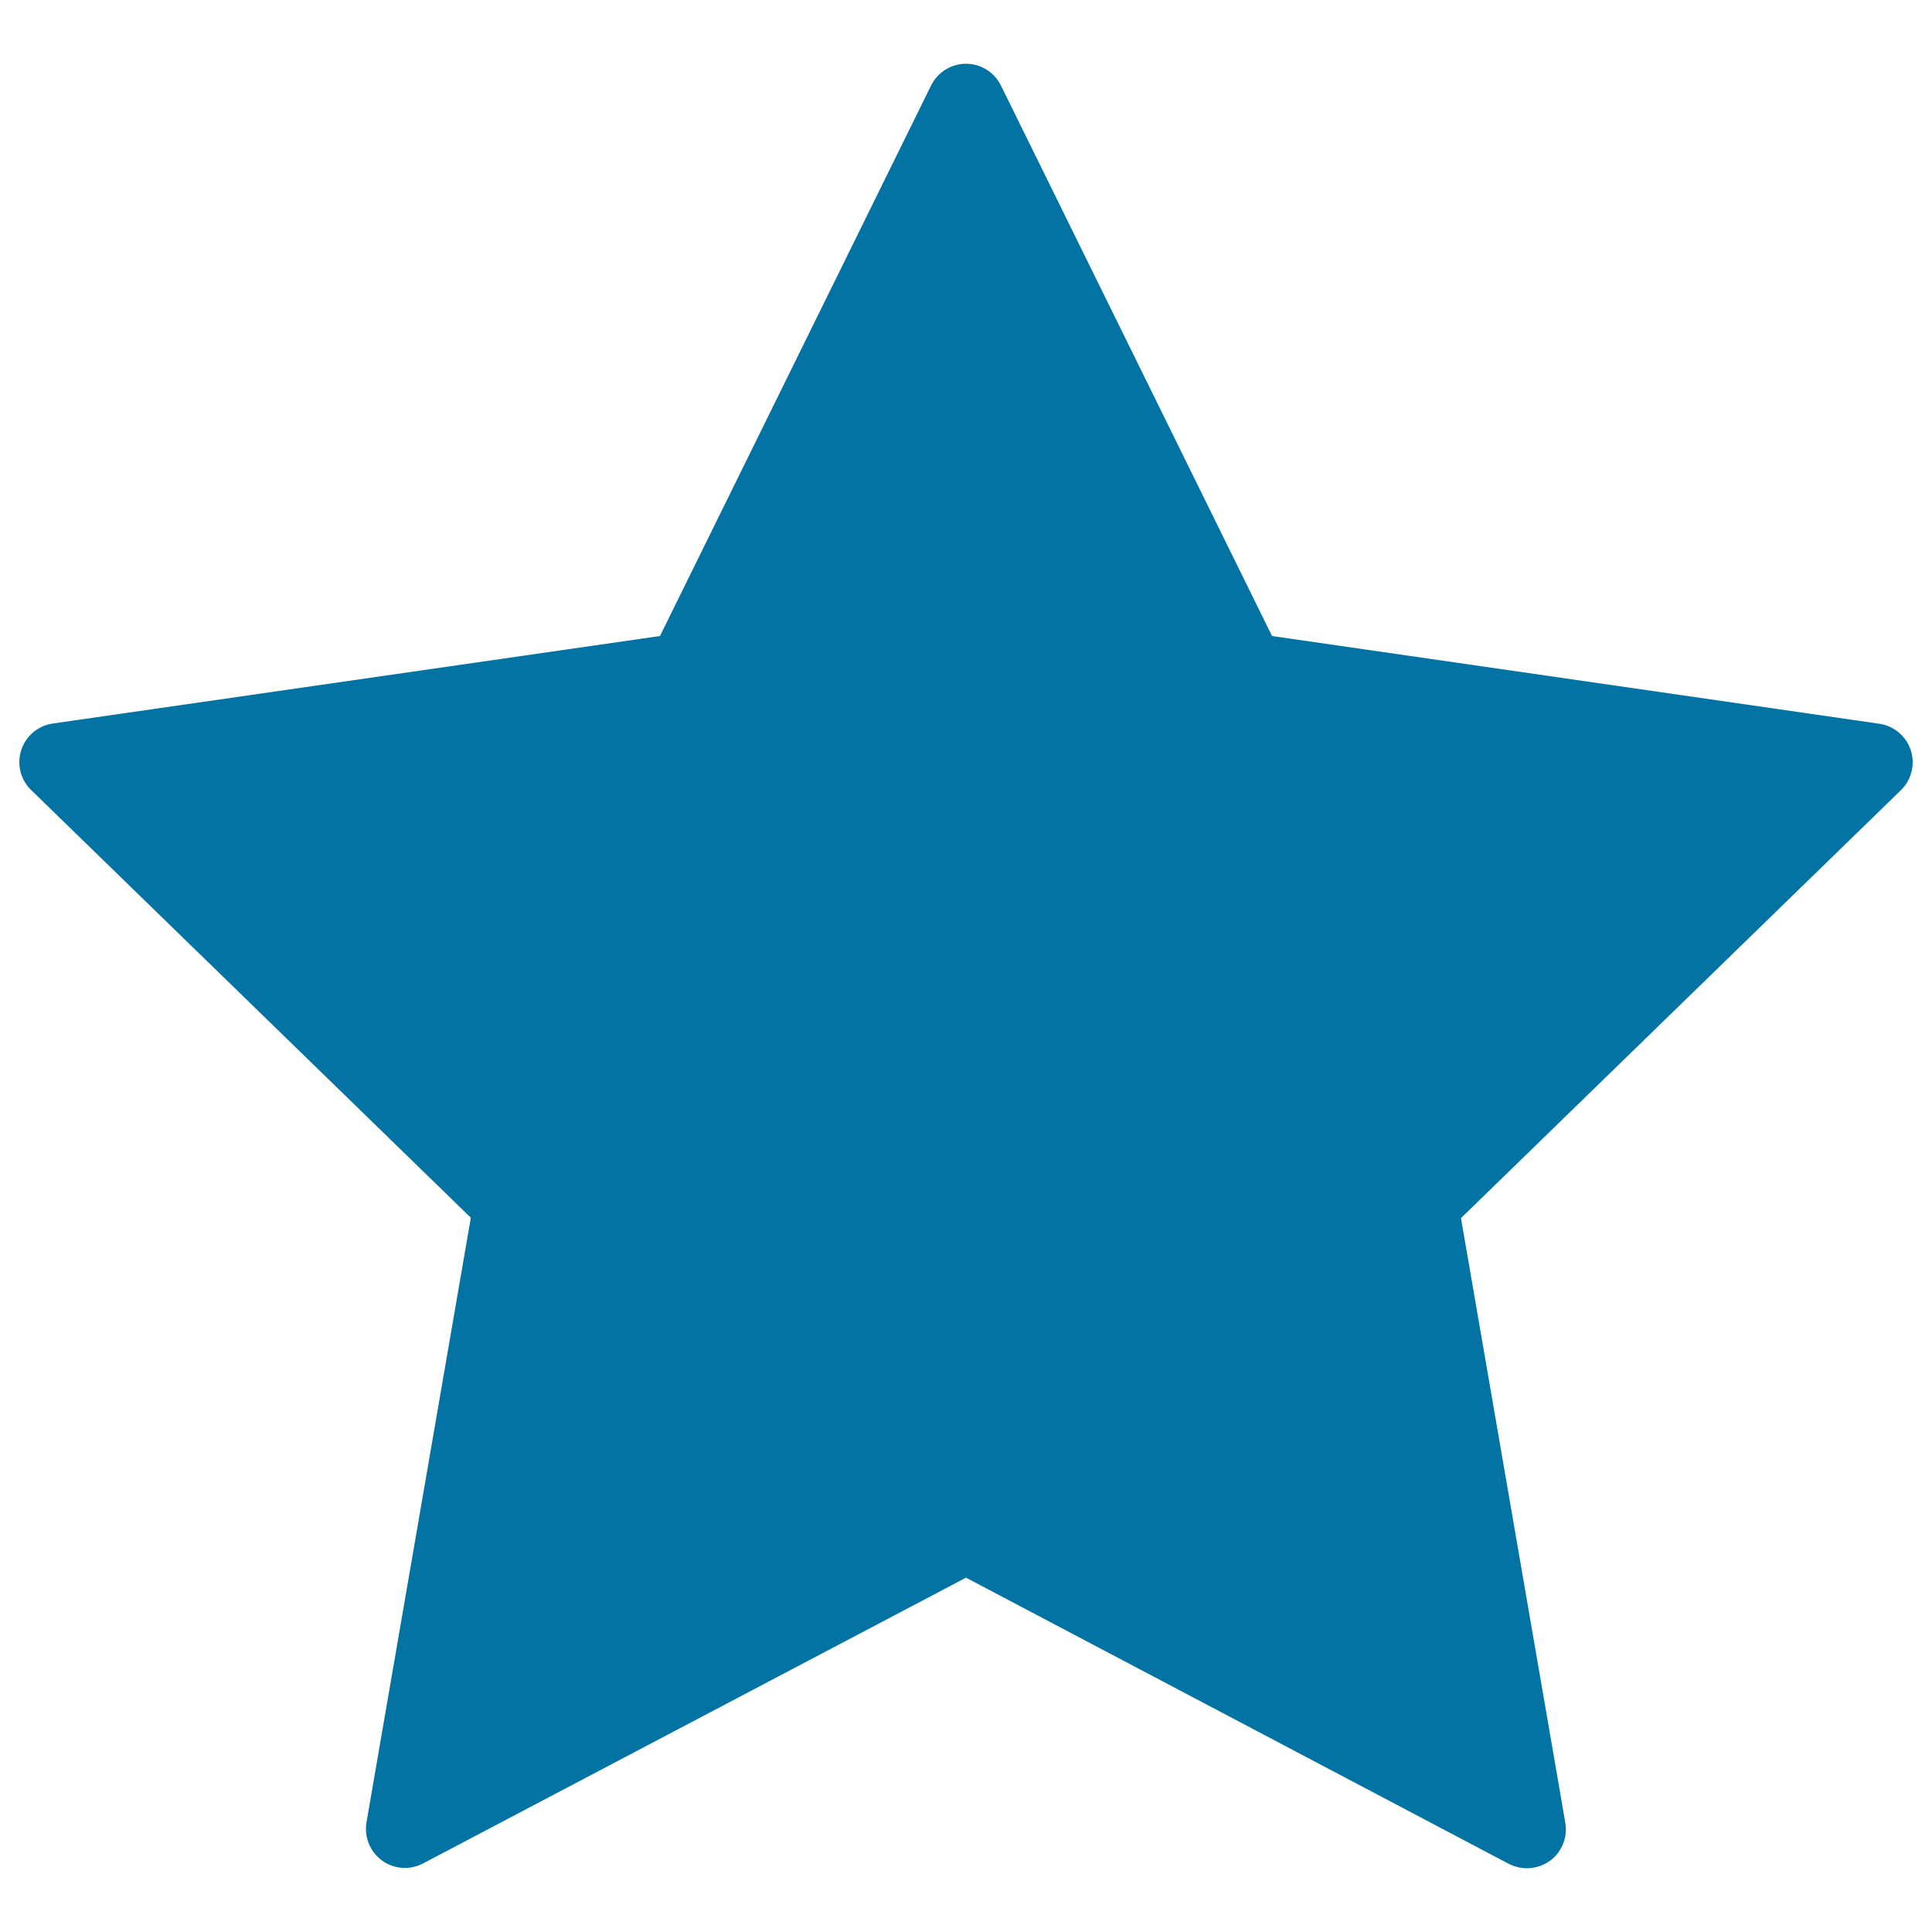 <svg xmlns="http://www.w3.org/2000/svg" viewBox="0 0 1000 1000" style="fill:#0273a2">
<title>Star Filled Fivepointed Shape SVG icon</title>
<g><path d="M989,388.3c-2.4-7.3-8.7-12.6-16.3-13.7l-314.3-45.4L518.1,44.3C514.7,37.4,507.7,33,500,33c-7.7,0-14.7,4.4-18.1,11.3L341.6,329.2L27.3,374.5c-7.6,1.1-13.9,6.4-16.3,13.7c-2.4,7.3-0.4,15.4,5.1,20.7l227.6,221.4l-54,312.9c-1.3,7.6,1.8,15.2,8,19.8c6.2,4.5,14.5,5.1,21.3,1.5L500,816.6l280.9,148.1c3,1.5,6.2,2.3,9.4,2.3c4.2,0,8.3-1.3,11.9-3.8c6.2-4.5,9.3-12.2,8-19.8l-54-312.9L983.9,409C989.4,403.6,991.4,395.6,989,388.3z"/></g>
</svg>